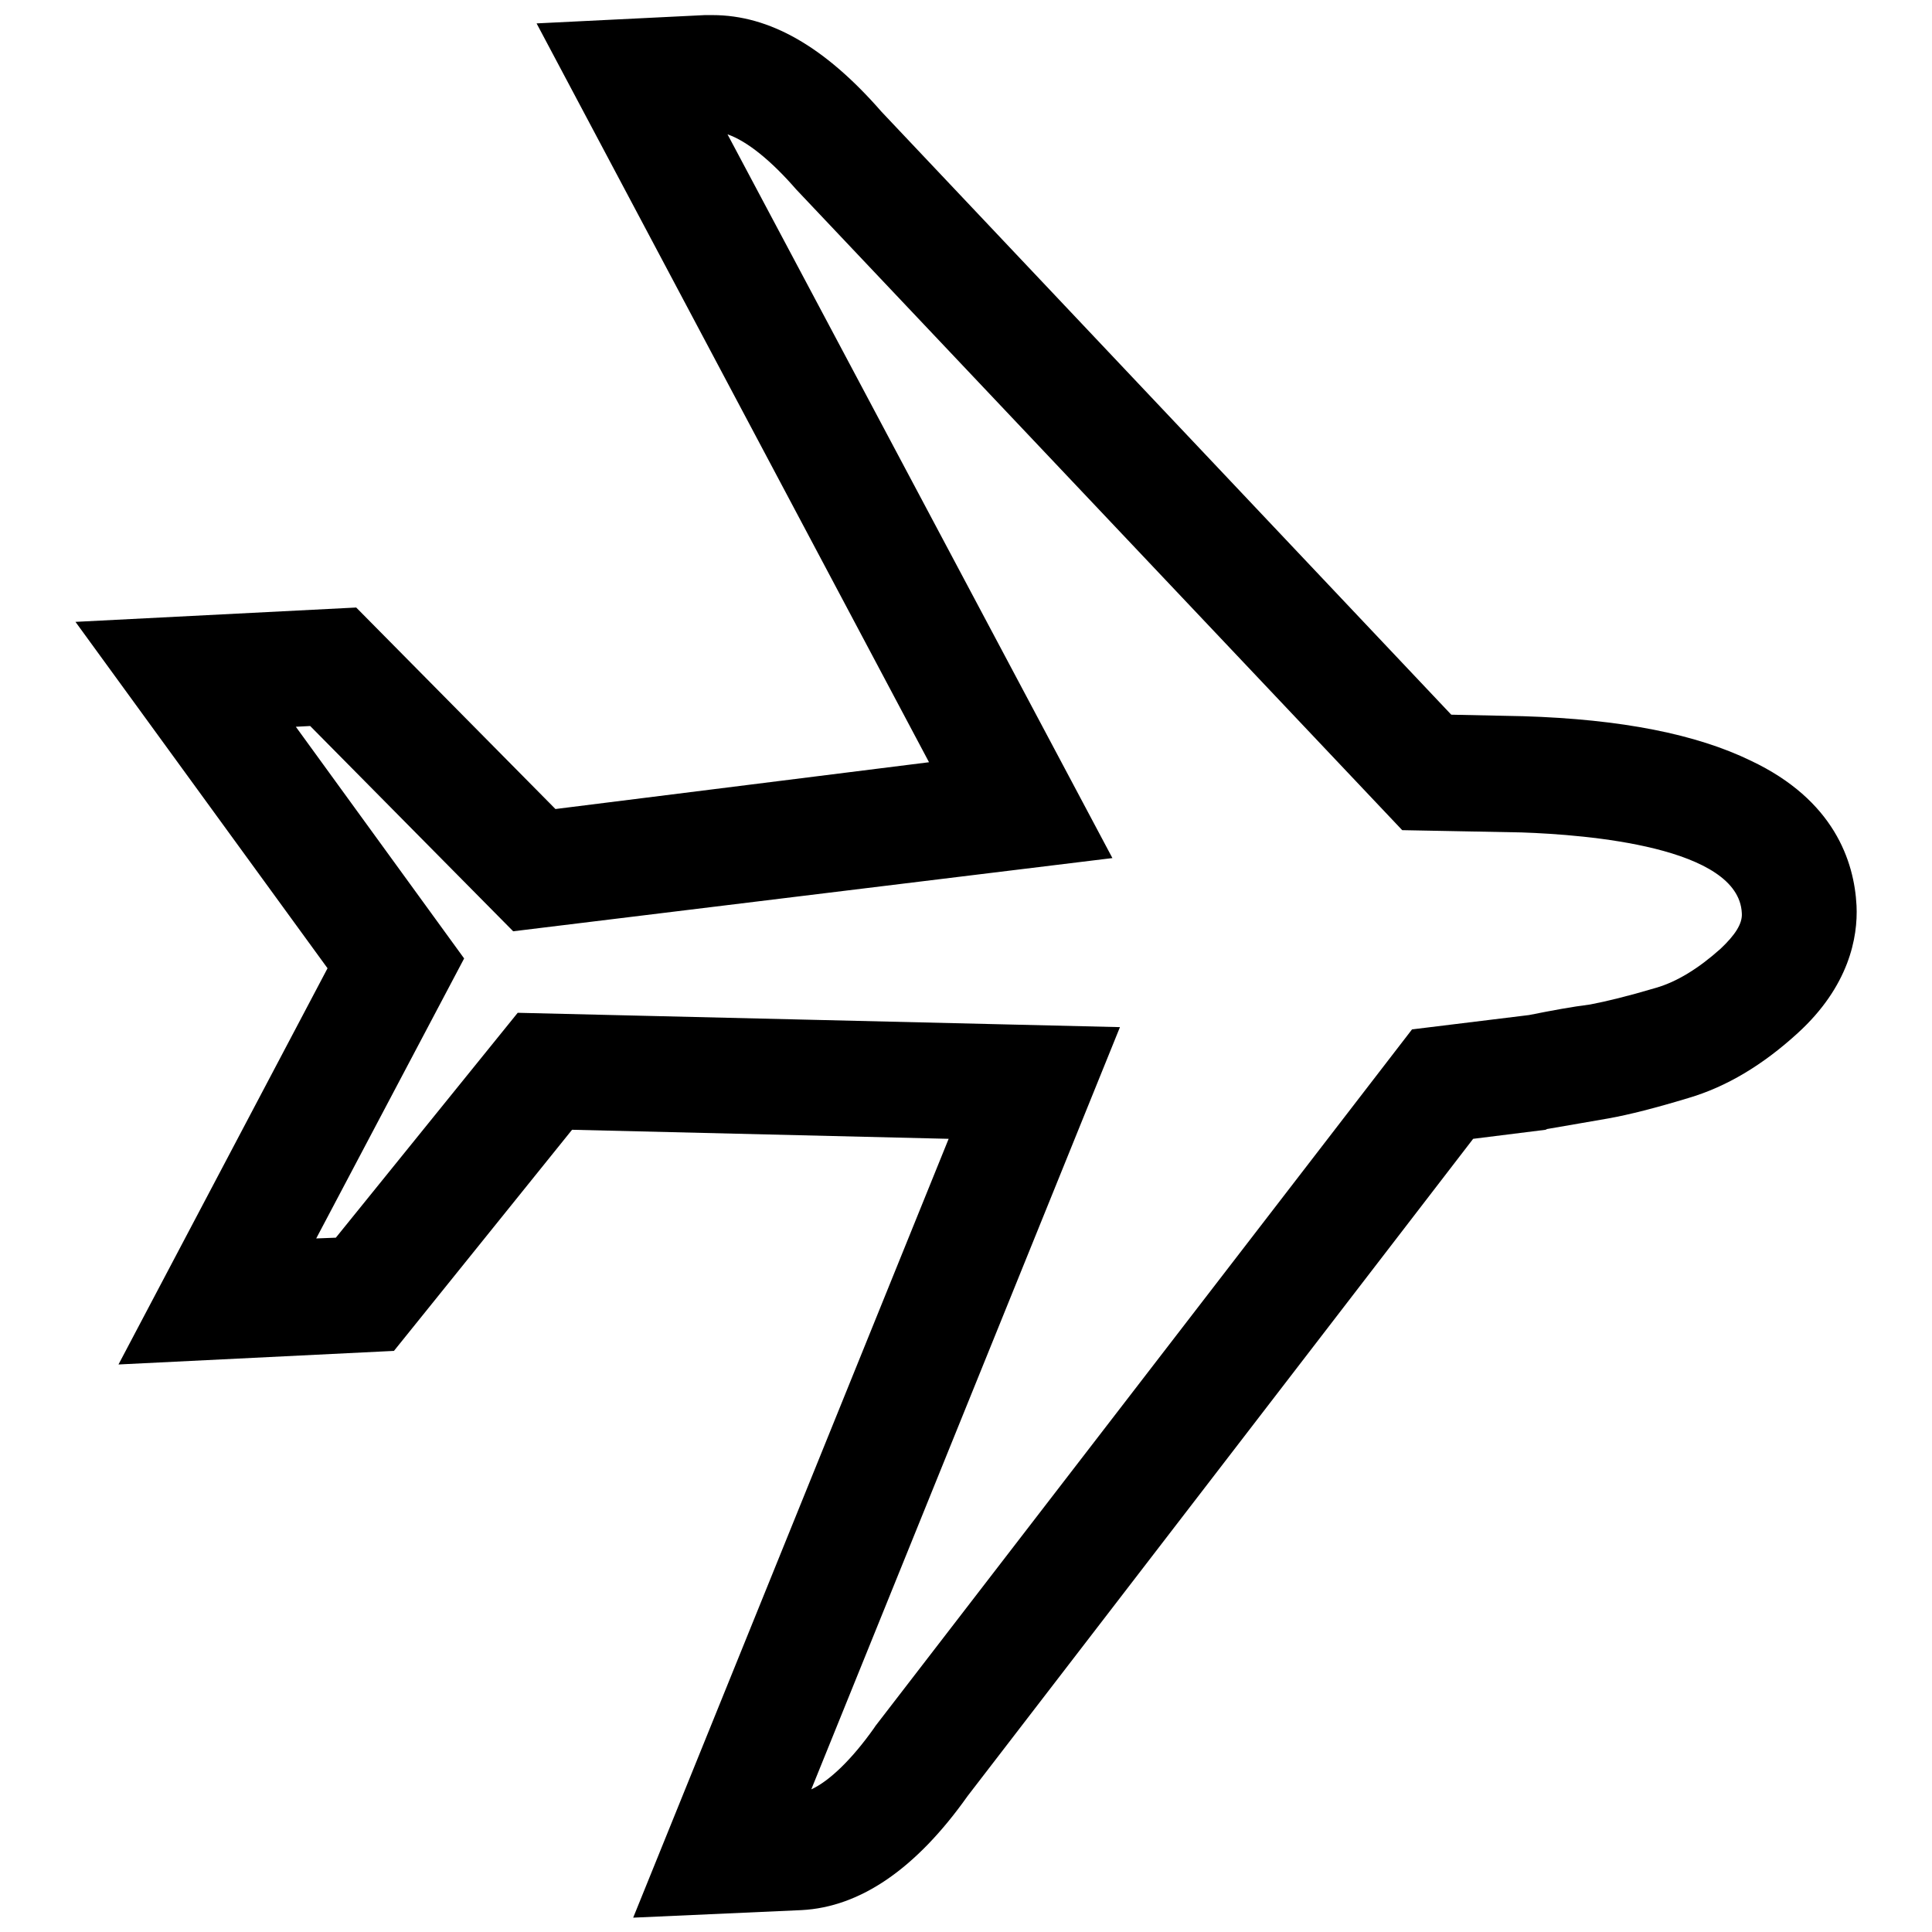 <?xml version="1.0" encoding="utf-8"?>
<!-- Svg Vector Icons : http://www.onlinewebfonts.com/icon -->
<!DOCTYPE svg PUBLIC "-//W3C//DTD SVG 1.1//EN" "http://www.w3.org/Graphics/SVG/1.1/DTD/svg11.dtd">
<svg version="1.1" xmlns="http://www.w3.org/2000/svg" xmlns:xlink="http://www.w3.org/1999/xlink" x="0px" y="0px" viewBox="0 0 256 256" enable-background="new 0 0 256 256" xml:space="preserve">
<g><g><path fill="#000000" d="M83.9,254.1l41.8-103.2l-49.9-1.2L52.2,179l-36.5,1.8l27.7-52.5L10,82.4l37.2-1.9l26.4,26.7l49.5-6.2l-52-97.9l22.3-1.1c0.3,0,0.7,0,1,0c7.6,0,14.9,4.2,22.4,12.8l75.5,79.9l9.5,0.2c13.1,0.4,23,2.4,30.2,5.9C243,106,245.7,114.1,246,120c0.2,4.2-1,10.7-7.8,16.9c-4.6,4.2-9.4,7.1-14.5,8.6c-4.3,1.3-7.8,2.2-10.6,2.7c-2.4,0.4-5.1,0.9-8.1,1.4l-0.2,0.1l-9.6,1.2l-67,87.1c-6.8,9.6-14.2,14.7-22,15.1L83.9,254.1z M68.6,134.2l79.8,1.9l-40.9,101c2.4-1.1,5.4-4,8.3-8.1l0.2-0.3l71.1-92.3l15.5-1.9c3-0.6,5.7-1.1,8.1-1.4c2.1-0.4,5-1.1,8.7-2.2c2.8-0.8,5.7-2.6,8.6-5.2c1.9-1.8,2.9-3.3,2.8-4.7c-0.4-8.8-20.5-10.4-29.2-10.7l-15.8-0.3l-80.3-84.9c-3.3-3.8-6.5-6.4-9.1-7.3l51,95.9L68,123.4L41.1,96.2l-1.9,0.1L61.5,127l-19.6,37.1l2.6-0.1L68.6,134.2z"/></g></g>
</svg>